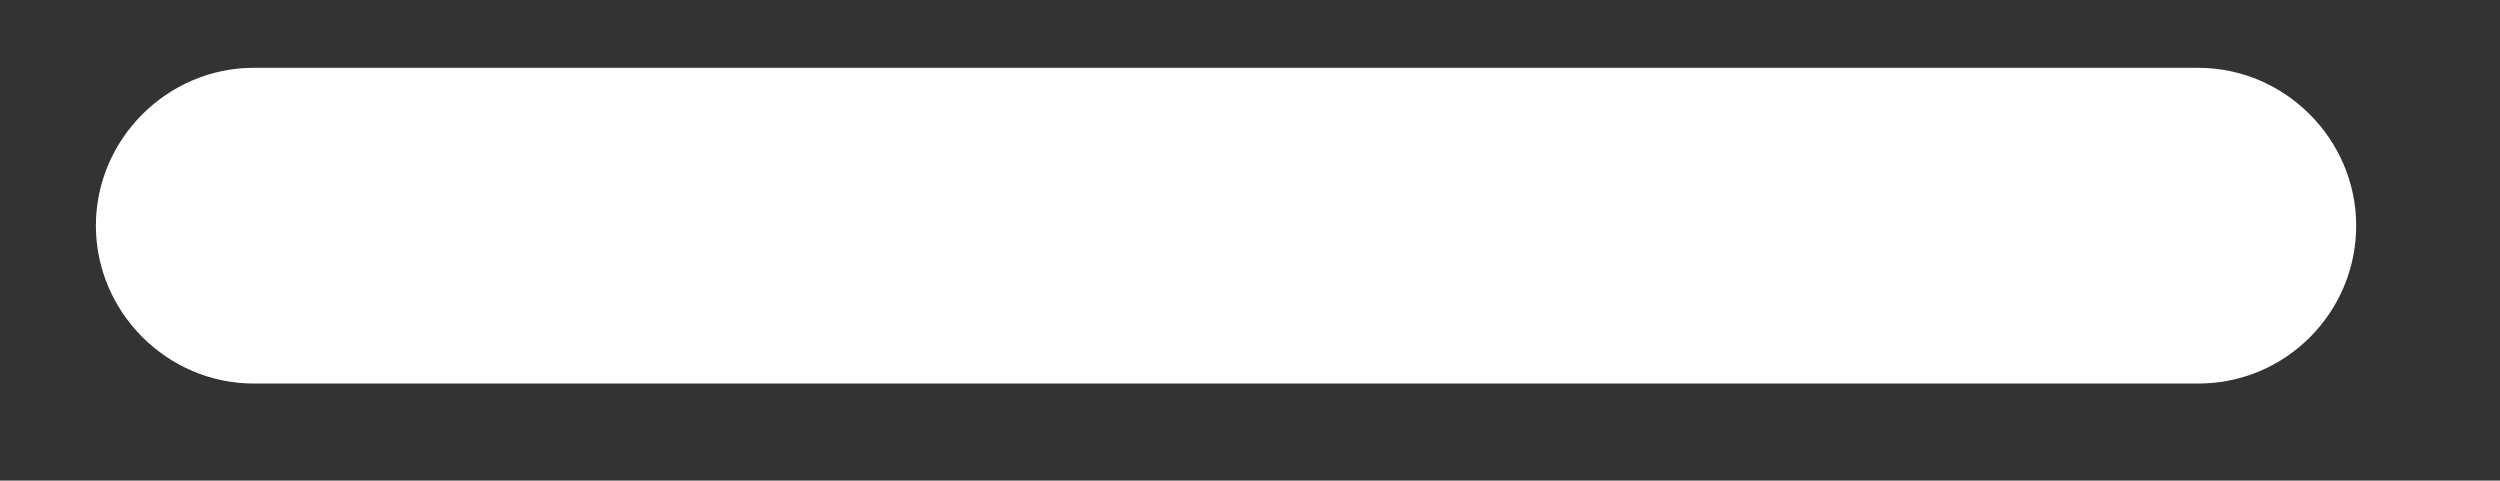 <svg id="Layer_1" xmlns="http://www.w3.org/2000/svg" xmlns:xlink="http://www.w3.org/1999/xlink" viewBox="0 0 213.8 41.1" style="enable-background:new 0 0 213.8 41.1;"><rect x="0" y="0" width="213.8" height="41.1" fill="#333333" stroke="none"/><style>.st0{fill:#DE5B36;}
.st1{fill:#FEFAF8;}
.st2{fill:#FAECE7;}
.st3{fill:#FBEEEA;}
.st4{fill:#FAEBE5;}
.st5{fill:#DD535E;}
.st6{fill:#DD545E;}
.st7{fill:#E2E8EC;}
.st8{fill:#FEFEFE;}
.st9{fill:#EDF0F4;}
.st10{fill:#DE5935;}
.st11{fill:#CED8DF;}
.st12{fill:#CED8DE;}
.st13{fill:#CED7DE;}
.st14{fill:#CED6DD;}
.st15{fill:#CED4DB;}
.st16{fill:#CFD4DB;}
.st17{fill:#CED3D9;}
.st18{fill:#FFFFFF;}
.st19{fill:#5E81BE;}
.st20{fill:#14221D;}</style><g id="_x36_pv6TU.tif"><g><path class="st0" d="M-352.4-22.5c3 0 5.4 1.5 6.2 4.2 1.6 5.1 3.2 10.1 4.7 15.2 1 3.5-.7 6.5-4.2 7.6s-7 2.2-10.6 3.2c-1.4.4-2.3 1.1-2.8 2.4-.7 1.6-1.5 3.1-2.3 4.6-.9 1.7-1.6 1.8-3.3.9-.1.0-.1.0-.2-.1-3.9-3.4-8.1-3.5-12.6-1.4-1.8.8-3.8 1.3-5.8 1.8-3.3.9-6.4-.5-7.5-3.7-1.8-5.3-3.4-10.6-4.9-15.9-.8-3 1.1-6.1 4.2-7.1 12.6-3.9 25.2-7.7 37.8-11.6C-353.2-22.4-352.6-22.4-352.4-22.5zM-385.3-.7c0 .8.2 1.7.7 2.3 1.7 2 4 2.8 6.4 3.6.4.1.7-.1.9-.4 1.5-1.9 2.9-3.9 3.2-6.4.2-1.5-.4-2.8-1.9-3.5-1.4-.6-2.7-.1-3.7 1-.6.7-1 .7-1.8.5C-383.6-4-385.3-2.7-385.3-.7zm17.6-2.2c.4 1.7-.3 2.6-1.8 2.9-.4.1-.7.2-.6.7.1.4.5.4.9.3 1.5-.2 2.6-1.7 2.7-3.3.0-2.4-1.1-4.2-2.7-4.5-.5-.1-.9-.1-1.4.2-.9.4-1.4 1-1.4 2 0 1.1.3 2 1.3 2.5C-369.6-1.4-368.7-2.1-367.7-2.9zM-364-5.1c-.5-1.5.1-2.4 1.4-2.9.3-.1 1 .1.8-.6-.3-.6-.8-.4-1.2-.2-1.6.6-2.3 1.7-2.2 3.4.1 2.2.9 3.7 2.4 4.1 1.5.4 3.1-.7 3.1-2.2.0-1-.3-1.9-1.2-2.4C-362.1-6.5-363.1-6.1-364-5.1zm7.5-1.3c.8-.1 1.5-.2 1.7.8.2 1.1-.8 1.2-1.4 1.7-.5.3-1.8-.5-1.6.6s1.4.4 2.1.2c.4-.1.9-.3 1.3-.6 1.5-1.1 1.4-2.5-.1-3.5-.3-.2-.7-.1-.4-.7.5-.9.5-1.9-.5-2.5s-2.1-.4-3 .3c-.4.3-1.4.4-.8 1.2.5.7.9-.1 1.3-.3.7-.3 1.5-.8 2 .1.4.8-.1 1.3-.8 1.7-.3.2-1.1.1-.9.8C-357.4-5.8-356.8-6.6-356.5-6.4z"/><path class="st1" d="M-385.3-.7c0-2 1.7-3.3 4-2.8.8.2 1.2.1 1.8-.5.9-1.1 2.3-1.6 3.7-1 1.5.6 2.1 2 1.9 3.5-.3 2.5-1.7 4.5-3.2 6.4-.2.3-.5.5-.9.4-2.4-.7-4.7-1.6-6.4-3.6C-385.1 1-385.2.1-385.3-.7z"/><path class="st2" d="M-367.7-2.9c-.9.8-1.8 1.5-3 .9-1-.5-1.3-1.5-1.3-2.5s.6-1.6 1.4-2c.4-.2.9-.2 1.4-.2 1.6.2 2.7 2.1 2.7 4.5.0 1.6-1.2 3.1-2.7 3.3-.4.1-.7.1-.9-.3-.1-.5.1-.6.6-.7C-368.1-.4-367.4-1.2-367.7-2.9zM-369.4-2.9c.6-.2 1.3-.6 1.2-1.4s-.5-1.4-1.4-1.4c-.8.0-1.3.5-1.2 1.4C-370.8-3.6-370.4-3-369.4-2.9z"/><path class="st3" d="M-364-5.1c.8-.9 1.8-1.4 3-.9 1 .4 1.2 1.4 1.2 2.4.0 1.6-1.5 2.7-3.1 2.2-1.5-.4-2.3-1.9-2.4-4.1-.1-1.7.7-2.8 2.2-3.4.4-.2 1-.4 1.2.2.3.7-.5.5-.8.6C-363.8-7.5-364.4-6.7-364-5.1zM-360.9-3.8c-.2-.7-.5-1.4-1.4-1.3-.7.1-1.3.5-1.2 1.2.1.8.5 1.5 1.4 1.5C-361.4-2.4-360.8-2.8-360.9-3.8z"/><path class="st4" d="M-356.5-6.4c-.3-.2-.9.6-1.2-.2-.2-.7.5-.7.9-.8.7-.4 1.3-.9.8-1.7-.5-.9-1.3-.5-2-.1-.4.2-.8 1.1-1.3.3-.5-.8.4-.9.8-1.2.9-.7 2-.9 3-.3s1 1.5.5 2.5c-.3.6.2.5.4.7 1.6 1 1.6 2.4.1 3.5-.4.3-.8.5-1.3.6-.7.2-1.9.8-2.1-.2-.2-1.1 1-.3 1.6-.6.7-.4 1.7-.5 1.4-1.7C-355-6.7-355.7-6.5-356.5-6.4z"/><path class="st5" d="M-369.4-2.9c-1-.1-1.3-.7-1.4-1.4-.1-.9.4-1.4 1.2-1.4s1.3.6 1.4 1.4C-368.1-3.4-368.8-3.1-369.4-2.9z"/><path class="st6" d="M-360.9-3.8c.1 1-.5 1.4-1.3 1.4-1 0-1.4-.7-1.4-1.5-.1-.7.5-1.2 1.2-1.2C-361.3-5.2-361.1-4.5-360.9-3.8z"/></g></g><g id="KfXHyZ.tif"><g><path class="st7" d="M48.2 206c0 1 0 2 0 3-1.6 1.5-1 3.4-1 5.2.0 52.9.0 105.9.0 158.8.0 1.7-.6 3.7 1 5.2.0 1 0 2 0 3-1.4.1-1.7 1.1-2 2.3-2.5 11.2-9.4 18-20.5 20.5-1.3.3-2.2.6-2.3 2-.7.0-1.3.0-2 0-1.5-1.6-3.4-1-5.2-1-53.6.0-107.2.0-160.8.0-1.7.0-3.7-.6-5.2 1-.7.0-1.3.0-2 0-.3-2.5-2.3-1.8-3.8-2.1-9.4-2.2-17.5-11-19.1-20.8-.3-.3-.7-.7-1-1 0-59 0-118.1.0-177.1.3-.3.7-.7 1-1 1.8-10.7 10.2-19.1 20.9-20.9.3-.3.7-.7 1-1 59 0 118.1.0 177.1.0.3.3.7.7 1 1 9.8 1.6 18.5 9.7 20.8 19.1C46.4 203.6 45.8 205.7 48.2 206zM15.4 247.7c1.8-4.6 4.1-8.9 6.8-13.1 2.1.0 4.3-.1 6.4.2 3.6.4 5-.8 4.8-4.6-.3-5.7-.1-11.4-.1-17.2 1.3-13-4.6-18.7-17.6-16.9-5.6-.1-11.2.1-16.8-.2-3.6-.2-4.5 1.2-4.4 4.6.2 9.7.1 19.4.1 29.2-3.6 7.9-7.7 15.6-12 23-1.5-1.6-.2-5.3-4.6-5.1-10.4.4-20.9.2-31.3.1-3.2.0-3.9 1.3-3.9 4.2.1 10.3.1 20.5.0 30.8.0 3.1 1.2 4 4.1 3.9 4.3-.2 8.6-.1 12.9.0 1.6.0 3.5-.4 4 1.9-1.7 4.2-3.8 8.2-6.2 12-3.1.0-6.3.3-9.4-.1-4.6-.5-5.5 1.5-5.5 5.6.0 4.5 1.4 9.2-1 13.5-10.9-10.3-21.5-20.9-31.8-31.8 4.8-2.5 10-.7 15-1.1 2.9-.2 4.1-1 4.1-4-.1-10.3-.1-20.5.0-30.8.0-2.9-.7-4.2-3.9-4.2-10.4.1-20.8.1-31.3.0-2.8.0-3.8 1-3.7 3.8.1 10.1.1 20.2.2 30.3-2 1.9-4.2 3.7-5.5 6.2-2.2 4.2-4.6 8.4-6.9 12.5-11.6.0-23.2.1-34.8-.1-3.3.0-4.8.7-4.7 4.4.2 10.1.2 20.2.0 30.3-.1 3.3 1.2 4.2 4.4 4.3 4.6.1 9.2-1.2 13.7.9-2.1 4-4.2 8-6.4 12-2.3.0-4.7.2-7 0-3.8-.4-4.9 1.3-4.7 4.9.2 5.6.1 11.3.1 16.9-1.3 13 4.5 18.6 17.6 16.9 5.6.1 11.2-.1 16.8.2 3.6.2 4.5-1.3 4.4-4.7-.2-9.4-.1-18.8-.1-28.2 3.7-7.8 7.8-15.4 12.2-22.9 1 1.9 1 4.2 4.4 4.1 9.8-.4 19.7-.2 29.5-.3 7 5.8 12.5 13.1 19.7 18.6-.1 9.9-.1 19.9-.2 29.8.0 2.6 1 3.5 3.5 3.5 10.6-.1 21.2-.1 31.8.0 2.6.0 3.5-1 3.5-3.6-.1-10.6-.1-21.2.0-31.8.0-2.6-1-3.5-3.6-3.5-5.8.1-11.6.0-17.4.0 1.8-4.6 4.2-8.9 6.8-13.1 3.3.0 6.6-.1 9.9.2 3.2.2 4.4-1 4.3-4.2-.2-7.6-.1-15.2-.1-22.7 4.1-8.9 8.7-17.6 13.6-26 11.4.1 22.9.1 34.3.2 2.6.0 4-.6 4-3.6-.1-10.6-.1-21.2.0-31.8.0-2.6-1.1-3.5-3.6-3.5C25 247.8 20.2 247.7 15.4 247.7zm-86.6 124c0-5.1-.1-10.3.0-15.4.1-2.9-.8-4.2-3.9-4.2-10.3.1-20.6.1-30.8.0-2.9.0-4.2.8-4.1 3.9.1 10.3.1 20.6.0 30.8.0 2.9.8 4.2 3.9 4.2 10.3-.1 20.6-.2 30.8.0 3.4.1 4.3-1.3 4.2-4.4C-71.3 381.7-71.2 376.7-71.2 371.7zm85-32.4c5.3.0 10.6-.1 15.9.0 2.5.0 3.6-.8 3.6-3.5-.1-10.6-.1-21.2.0-31.8.0-2.5-.8-3.6-3.5-3.6-10.6.1-21.2.1-31.8.0-2.5.0-3.6.8-3.6 3.5.1 10.6.1 21.2.0 31.8.0 3 1.4 3.6 4 3.6C3.6 339.2 8.7 339.3 13.8 339.3zM-110 215.4c0 5.3.1 10.6.0 15.9-.1 2.6.9 3.5 3.5 3.5 10.6-.1 21.2-.1 31.8.0 2.6.0 3.5-.9 3.5-3.5-.1-10.6-.1-21.2.0-31.8.0-2.6-1-3.5-3.5-3.5-10.6.1-21.2.1-31.8.0-2.6.0-3.6.9-3.5 3.5C-109.9 204.8-110 210.1-110 215.4zm91.6.0c0-5.3-.1-10.6.0-15.9.1-2.6-1-3.5-3.5-3.5-10.6.1-21.2.1-31.8.0-2.6.0-3.5 1-3.5 3.5.1 10.6.1 21.2.0 31.8.0 2.6 1 3.5 3.5 3.5 10.6-.1 21.2-.1 31.8.0 2.6.0 3.6-1 3.5-3.5C-18.5 226-18.4 220.7-18.4 215.4zm-104.5 51.9c0-5-.1-10 .1-14.9.1-3.3-.7-4.8-4.4-4.7-10.1.2-20.2.2-30.3.0-3.4-.1-4.2 1.3-4.2 4.4.1 10.1.2 20.2.0 30.3-.1 3.4 1.3 4.2 4.4 4.2 10.1-.1 20.2-.2 30.3.0 3.4.1 4.3-1.3 4.2-4.4C-123 277.3-122.9 272.3-122.9 267.3zM-5.5 371.7c0 5.1.1 10.3.0 15.4-.1 3.1 1.1 4 4.1 4 7.8-.1 15.6.0 23.4-.1 5.7-.1 11.2-5.4 11.4-11 .2-7.9-.1-15.9.1-23.9.1-3.1-1.2-4-4.1-3.9-10.3.1-20.5.1-30.8.0-3.1.0-4 1.2-3.9 4.1C-5.4 361.4-5.5 366.6-5.5 371.7zM-142.8 234.8c5.5.0 10.9-.1 16.4.0 2.5.0 3.5-.9 3.5-3.5-.1-10.6-.1-21.2.0-31.8.0-2.5-.9-3.6-3.5-3.5-8.1.1-16.2-.1-24.4.1-5.4.1-10.8 5.5-10.9 10.9-.2 8.1.0 16.2-.1 24.4.0 2.6 1 3.5 3.5 3.5C-153.1 234.7-147.9 234.8-142.8 234.8z"/><path class="st8" d="M48.2 206c-2.5-.3-1.8-2.3-2.1-3.8-2.2-9.4-11-17.5-20.8-19.1.0-.3.0-.7.0-1 6.9.0 13.8.1 20.7-.1 1.9.0 2.3.4 2.3 2.3C48.2 191.5 48.2 198.7 48.2 206z"/><path class="st8" d="M-174.6 383.1c1.6 9.8 9.7 18.5 19.1 20.8 1.5.3 3.5-.3 3.8 2.1-7.1.0-14.3-.1-21.4.1-2.1.1-2.6-.4-2.6-2.6.2-6.8.1-13.6.1-20.4C-175.3 383.1-175 383.1-174.6 383.1z"/><path class="st8" d="M-149.8 405.9c1.5-1.6 3.4-1 5.2-1 53.6.0 107.2.0 160.8.0 1.7.0 3.7-.6 5.2 1-57.1.0-114.1.0-171.2.0z"/><path class="st8" d="M48.2 378.1c-1.6-1.5-1-3.4-1-5.2.0-52.9.0-105.9.0-158.8.0-1.7-.6-3.7 1-5.2.0 56.4.0 112.8.0 169.2z"/><path class="st8" d="M-153.8 183.1c-10.7 1.8-19.1 10.2-20.9 20.9-.3.0-.7.0-1 0 0-6.5.1-12.9-.1-19.4-.1-2.1.4-2.6 2.6-2.6 6.5.2 12.9.1 19.4.1C-153.7 182.4-153.7 182.7-153.8 183.1z"/><path class="st9" d="M-175.6 204c.3.0.7.0 1 0-.3.3-.7.7-1 1C-175.6 204.6-175.6 204.3-175.6 204z"/><path class="st9" d="M25.3 182.1c0 .3.0.7.0 1-.3-.3-.7-.7-1-1C24.7 182.1 25 182.1 25.3 182.1z"/><path class="st9" d="M-153.8 183.1c0-.3.0-.7.0-1 .3.0.7.0 1 0C-153.1 182.4-153.4 182.7-153.8 183.1z"/><path class="st9" d="M-174.6 383.1c-.3.0-.7.0-1 0 0-.3.0-.7.0-1C-175.3 382.4-175 382.7-174.6 383.1z"/><path class="st10" d="M-150.1 352.2c2.1-4 4.2-8 6.4-12 7.2-13.2 14.3-26.5 21.5-39.7 2.3-4.2 4.7-8.3 6.9-12.5 1.3-2.6 3.5-4.3 5.5-6.2 8.2-3.5 14.2.3 19.6 6 10.3 10.9 20.9 21.5 31.8 31.8 1 1.5 2.1 2.9 4.3 3.8 3.9-7.7 7.8-15.3 11.6-22.9 2.4-3.8 4.6-7.8 6.2-12 6.6-11.7 12.8-23.6 18.7-35.7 4.4-7.5 8.4-15.1 12-23 4.4-8.1 8.8-16.2 13.1-24.5 1.9-3.8 4.4-7 8.1-9.1 13-1.8 19 3.9 17.6 16.9-3.7 7.2-7.4 14.4-11.1 21.6-2.7 4.1-5 8.5-6.8 13.1-7.2 12.7-13.9 25.6-20.3 38.6-4.9 8.5-9.5 17.1-13.6 26-5.1 8.7-9.8 17.6-14 26.8-2.7 4.1-5 8.5-6.8 13.1-4.5 6.2-10.4 8.1-17.7 5.5-7.2-5.5-12.7-12.9-19.7-18.6-7.1-7.2-14.2-14.3-21.1-21.6-1.9-2-2.8-1.4-3.9.7-2.9 5.7-5.9 11.4-8.9 17.1-4.4 7.5-8.6 15-12.2 22.9-4.4 7.9-8.8 15.7-13 23.7-2 3.7-4.4 6.9-8.1 9-13.1 1.7-19-3.9-17.6-16.9C-157.8 366.7-154 359.5-150.1 352.2z"/><path class="st11" d="M-71.2 371.7c0 5-.1 10 0 14.9.1 3.1-.7 4.5-4.2 4.4-10.3-.2-20.6-.2-30.8.0-3.2.0-3.9-1.3-3.9-4.2.1-10.3.1-20.6.0-30.8.0-3.2 1.3-3.9 4.1-3.9 10.3.1 20.6.1 30.8.0 3.1.0 4 1.3 3.9 4.2C-71.3 361.5-71.2 366.6-71.2 371.7z"/><path class="st11" d="M13.8 339.3c-5.1.0-10.3-.1-15.4.0-2.6.1-4-.6-4-3.6.1-10.6.1-21.2.0-31.8.0-2.6 1.1-3.5 3.6-3.5 10.6.1 21.2.1 31.8.0 2.6.0 3.5 1.1 3.5 3.6-.1 10.6-.1 21.2.0 31.8.0 2.6-1.1 3.5-3.6 3.5C24.5 339.2 19.1 339.3 13.8 339.3z"/><path class="st11" d="M-110 215.4c0-5.3.1-10.6.0-15.9-.1-2.6 1-3.5 3.5-3.5 10.6.1 21.2.1 31.8.0 2.6.0 3.5 1 3.5 3.5-.1 10.6-.1 21.2.0 31.8.0 2.6-1 3.5-3.5 3.5-10.6-.1-21.2-.1-31.8.0-2.6.0-3.6-1-3.5-3.5C-109.9 226-110 220.7-110 215.4z"/><path class="st11" d="M-18.4 215.4c0 5.3-.1 10.6.0 15.9.1 2.6-1 3.5-3.5 3.5-10.6-.1-21.2-.1-31.8.0-2.6.0-3.5-1-3.5-3.5.1-10.6.1-21.2.0-31.8.0-2.6 1-3.5 3.5-3.5 10.6.1 21.2.1 31.8.0 2.6.0 3.6 1 3.5 3.5C-18.5 204.8-18.4 210.1-18.4 215.4z"/><path class="st11" d="M-122.9 267.3c0 5-.1 10 0 14.9.1 3.1-.8 4.5-4.2 4.4-10.1-.2-20.2-.2-30.3.0-3.1.0-4.5-.8-4.4-4.2.2-10.1.2-20.2.0-30.3.0-3.1.8-4.5 4.2-4.4 10.1.2 20.2.2 30.3.0 3.7-.1 4.5 1.4 4.4 4.7C-123.1 257.3-122.9 262.3-122.9 267.3z"/><path class="st11" d="M-5.5 371.7c0-5.1.1-10.3.0-15.4-.1-2.9.8-4.2 3.9-4.1 10.3.1 20.5.1 30.8.0 2.9.0 4.2.8 4.1 3.9-.2 7.9.1 15.9-.1 23.9-.1 5.6-5.6 10.9-11.4 11-7.8.1-15.6-.1-23.4.1-3 .1-4.2-.9-4.1-4C-5.4 382-5.5 376.8-5.5 371.7z"/><path class="st11" d="M-142.8 234.8c-5.1.0-10.3-.1-15.4.0-2.5.1-3.6-.9-3.5-3.5.1-8.1-.1-16.2.1-24.4.1-5.4 5.6-10.8 10.9-10.9 8.1-.2 16.2.0 24.4-.1 2.6.0 3.5 1 3.5 3.5-.1 10.6-.1 21.2.0 31.8.0 2.6-1 3.6-3.5 3.5C-131.9 234.7-137.3 234.8-142.8 234.8z"/><path class="st12" d="M-90.2 287.7c-5.4-5.7-11.4-9.4-19.6-6 0-10.1.0-20.2-.2-30.3.0-2.8 1-3.8 3.7-3.8 10.4.1 20.8.1 31.3.0 3.2.0 3.9 1.3 3.9 4.2-.1 10.3-.1 20.5.0 30.8.0 3.1-1.1 3.8-4.1 4C-80.2 287-85.4 285.2-90.2 287.7z"/><path class="st13" d="M-57 357.7c7.3 2.6 13.1.7 17.7-5.5 5.8.0 11.6.1 17.4.0 2.5.0 3.6.9 3.6 3.5-.1 10.6-.1 21.2.0 31.8.0 2.5-.9 3.6-3.5 3.6-10.6-.1-21.2-.1-31.8.0-2.5.0-3.6-.9-3.5-3.5C-57.1 377.6-57.1 367.7-57 357.7z"/><path class="st13" d="M-17.5 252.7c-5.9 12.1-12.1 24-18.7 35.7-.5-2.3-2.4-1.9-4-1.9-4.3.0-8.6-.1-12.9.0-2.9.1-4.2-.8-4.1-3.9.1-10.3.1-20.5.0-30.8.0-2.9.7-4.2 3.9-4.2 10.4.1 20.9.3 31.3-.1C-17.7 247.5-19.1 251.1-17.5 252.7z"/><path class="st13" d="M-122.3 300.5c-7.2 13.2-14.3 26.5-21.5 39.7-4.4-2.1-9.1-.7-13.7-.9-3.1-.1-4.4-.9-4.4-4.3.2-10.1.2-20.2.0-30.3-.1-3.7 1.5-4.4 4.7-4.4C-145.5 300.6-133.9 300.5-122.3 300.5z"/><path class="st13" d="M-4.9 286.4c6.4-13.1 13.1-26 20.3-38.6 4.8.0 9.6.1 14.4.0 2.5.0 3.6.9 3.6 3.5-.1 10.6-.1 21.2.0 31.8.0 3-1.4 3.6-4 3.6C17.9 286.4 6.5 286.4-4.9 286.4z"/><path class="st14" d="M-110.8 335.3c3-5.7 6-11.4 8.9-17.1 1.1-2.1 2-2.7 3.9-.7 7 7.2 14.1 14.4 21.1 21.6-9.8.1-19.7-.1-29.5.3C-109.7 339.5-109.7 337.2-110.8 335.3z"/><path class="st15" d="M15.7 196.2c-3.7 2.1-6.2 5.3-8.1 9.1-4.2 8.2-8.7 16.3-13.1 24.5.0-9.7.1-19.4-.1-29.2-.1-3.4.9-4.8 4.4-4.6C4.5 196.2 10.1 196.1 15.7 196.2z"/><path class="st15" d="M-144.1 390.9c3.7-2.1 6.1-5.2 8.1-9 4.2-8 8.7-15.8 13-23.7.0 9.4-.1 18.8.1 28.2.1 3.3-.8 4.8-4.4 4.7C-132.9 390.8-138.5 390.9-144.1 390.9z"/><path class="st15" d="M-42.5 300.5c-3.9 7.6-7.7 15.2-11.6 22.9-2.1-1-3.3-2.3-4.3-3.8 2.4-4.3 1-9 1-13.5.0-4.2.9-6.2 5.5-5.6C-48.8 300.8-45.6 300.5-42.5 300.5z"/><path class="st16" d="M-32.6 339.1c4.2-9.1 9-18.1 14-26.8.0 7.6-.1 15.2.1 22.7.1 3.3-1.1 4.4-4.3 4.2C-26 339.1-29.3 339.2-32.6 339.1z"/><path class="st17" d="M-150.1 352.2c-3.9 7.2-7.7 14.5-11.6 21.7.0-5.6.2-11.3-.1-16.9-.2-3.6.9-5.3 4.7-4.9C-154.8 352.4-152.4 352.2-150.1 352.2z"/><path class="st17" d="M22.2 234.7c3.7-7.2 7.4-14.4 11.1-21.6.0 5.7-.2 11.4.1 17.2.2 3.8-1.3 5-4.8 4.6C26.4 234.6 24.3 234.7 22.2 234.7z"/></g></g><path class="st10" d="M146.2 139.9H12.3c-2.3.0-4.1-1.8-4.1-4.1.0-2.3 1.8-4.1 4.1-4.1h133.8c2.3.0 4.1 1.8 4.1 4.1C150.3 138 148.4 139.9 146.2 139.9z"/><path class="st18" d="M234.2 139.9h-85.4c-2.3.0-4.1-1.8-4.1-4.1.0-2.3 1.8-4.1 4.1-4.1h85.4c2.3.0 4.1 1.8 4.1 4.1C238.3 138 236.5 139.9 234.2 139.9z"/><circle class="st19" cx="143.5" cy="135.8" r="10.8"/><path class="st18" d="M188 32.8H21.7c-7.4.0-13.5-6.1-13.5-13.5v0c0-7.4 6.1-13.5 13.5-13.5H188c7.4.0 13.5 6.1 13.5 13.5v0c0 7.4-6 13.5-13.5 13.5z"/><circle class="st20" cx="31.2" cy="-49" r="10"/></svg>